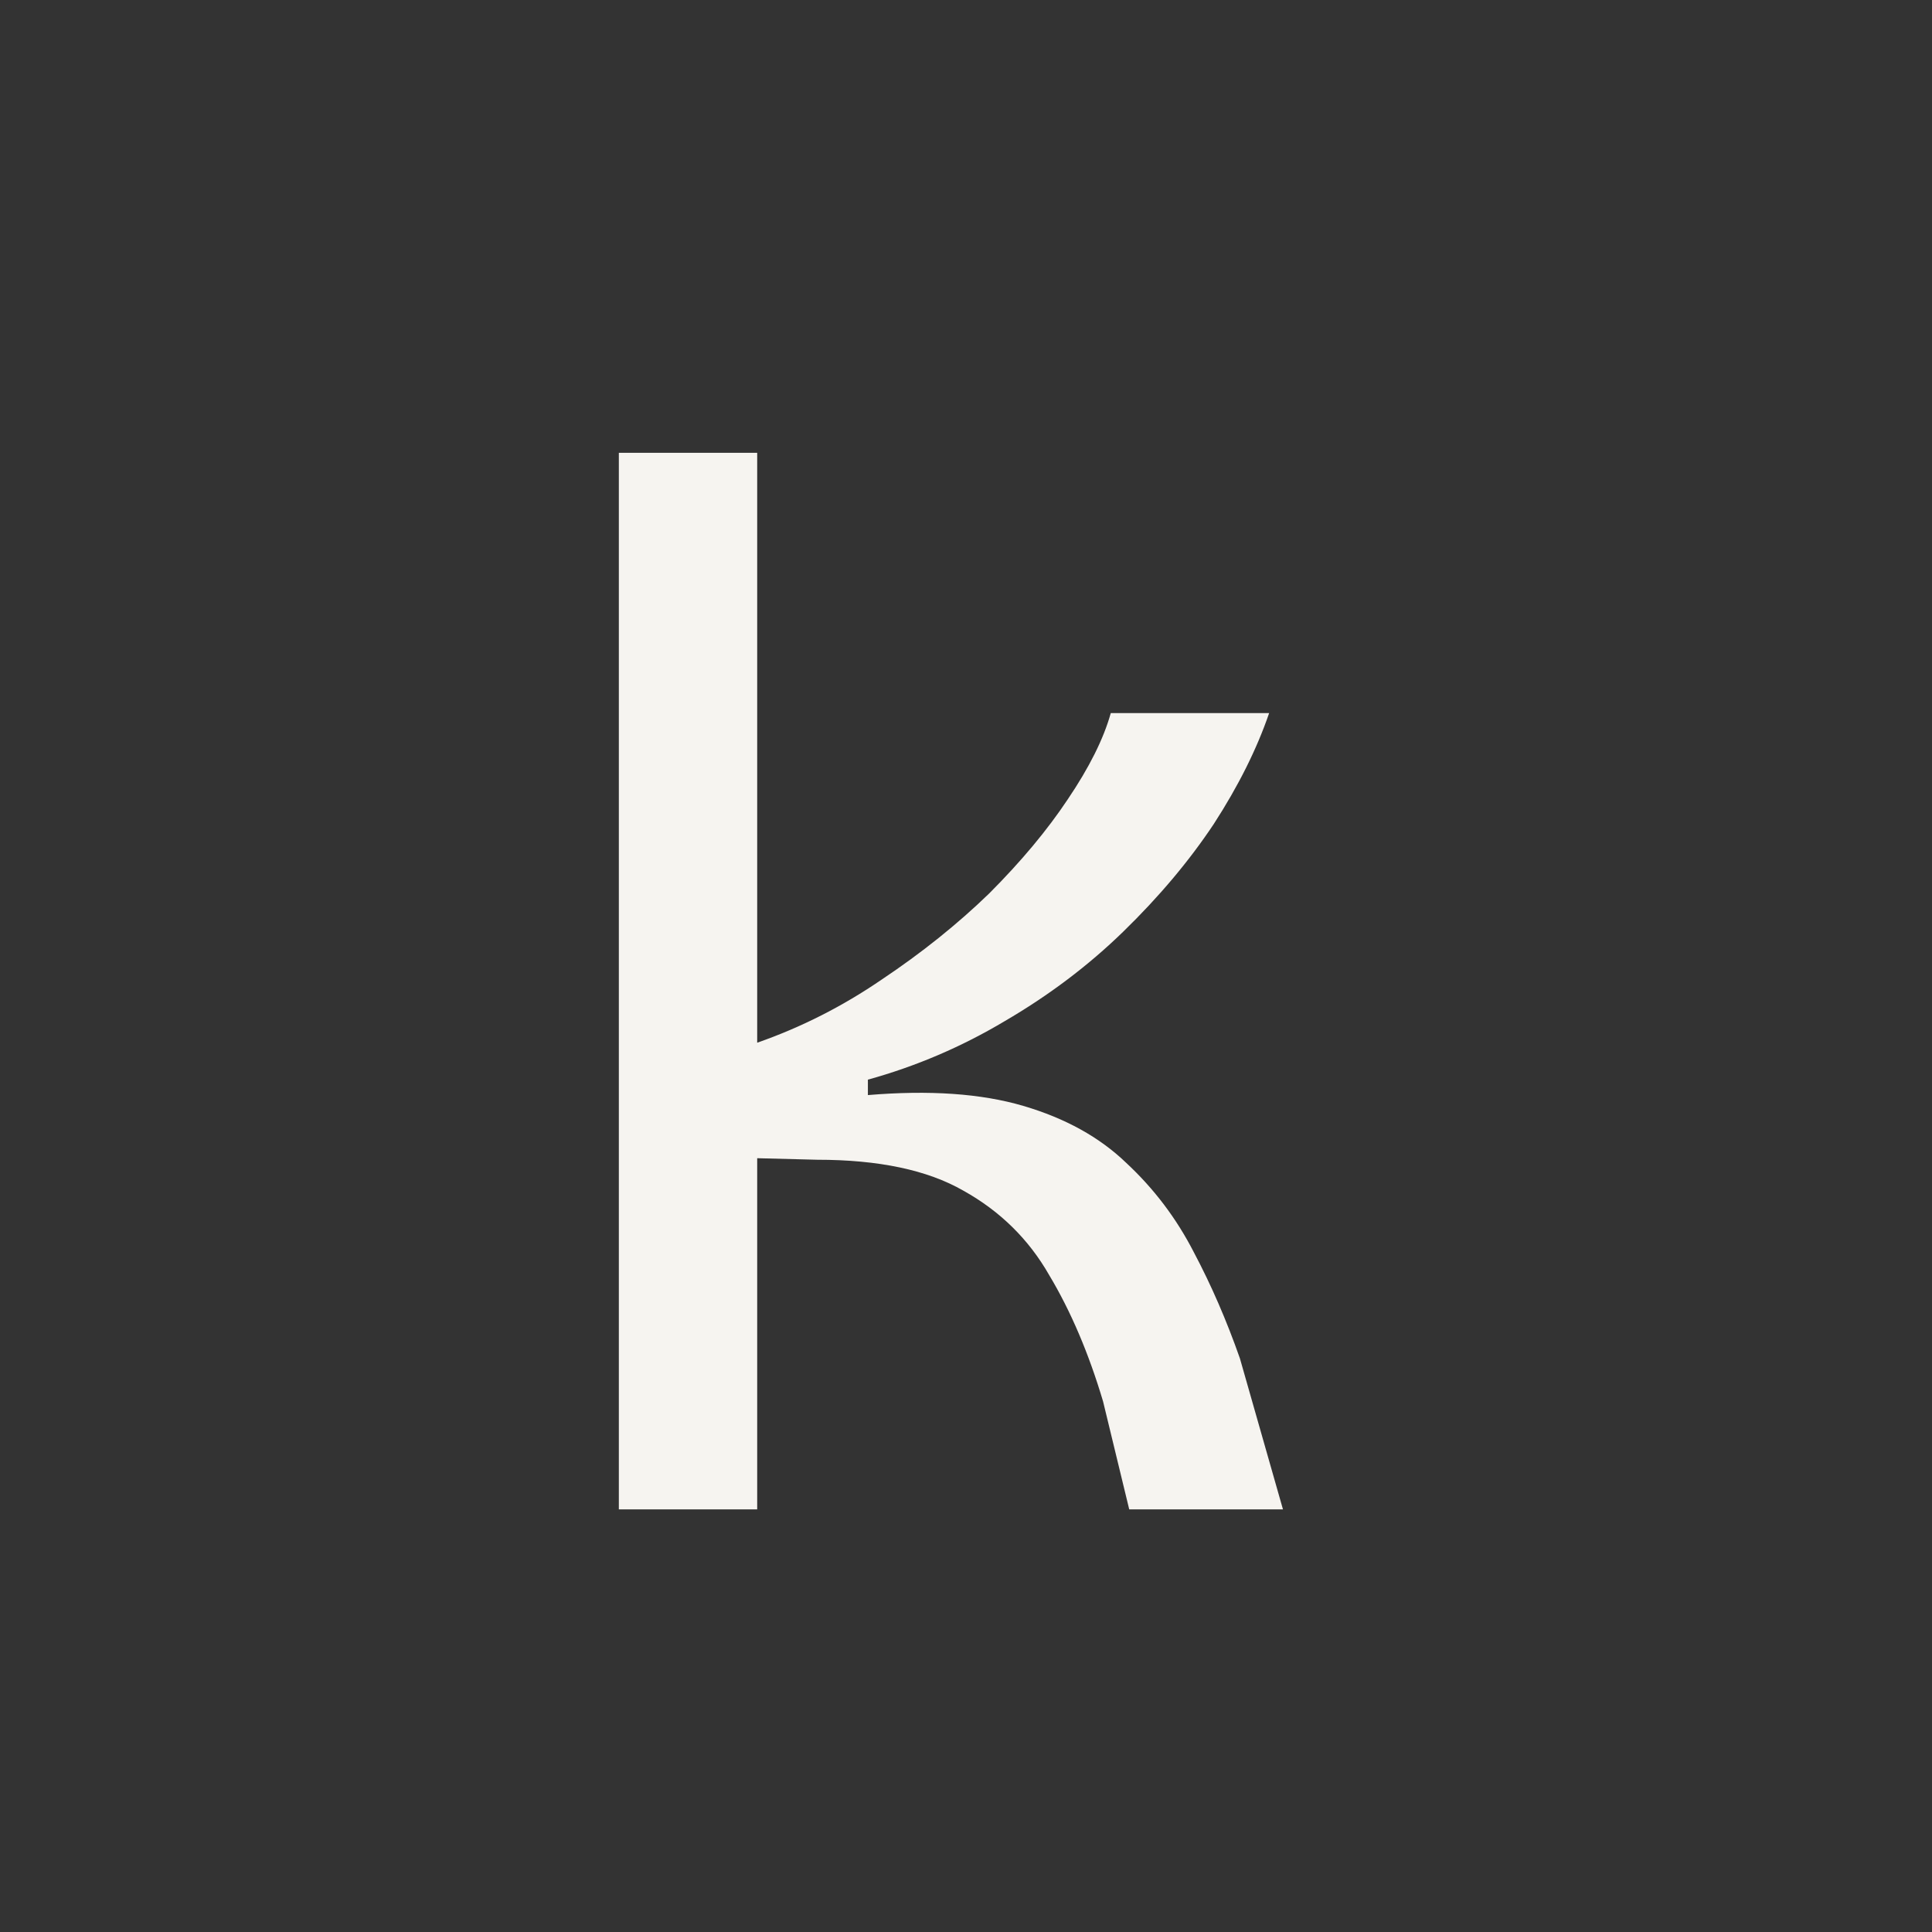 <svg xmlns="http://www.w3.org/2000/svg" width="64" height="64" viewBox="0 0 64 64" fill="none"><rect x="0" y="0" width="64" height="64" fill="#333333" stroke="none"/><path d="M20.5 50V15H25.083V34.541C26.543 34.031 27.918 33.333 29.208 32.449C30.532 31.565 31.721 30.612 32.773 29.592C33.826 28.537 34.691 27.5 35.37 26.48C36.083 25.425 36.559 24.473 36.796 23.622H42.042C41.634 24.813 41.023 26.037 40.208 27.296C39.394 28.52 38.392 29.711 37.204 30.867C36.049 31.99 34.742 32.976 33.282 33.827C31.857 34.677 30.346 35.323 28.75 35.765V36.276C30.787 36.105 32.502 36.224 33.894 36.633C35.285 37.041 36.423 37.67 37.306 38.52C38.222 39.371 38.969 40.357 39.546 41.48C40.123 42.568 40.633 43.742 41.074 45L42.5 50H37.407L36.542 46.429C36.066 44.83 35.472 43.435 34.759 42.245C34.08 41.054 33.13 40.119 31.907 39.439C30.719 38.758 29.107 38.418 27.069 38.418L25.083 38.367V50H20.5Z" fill="#F6F4F0"></path></svg>